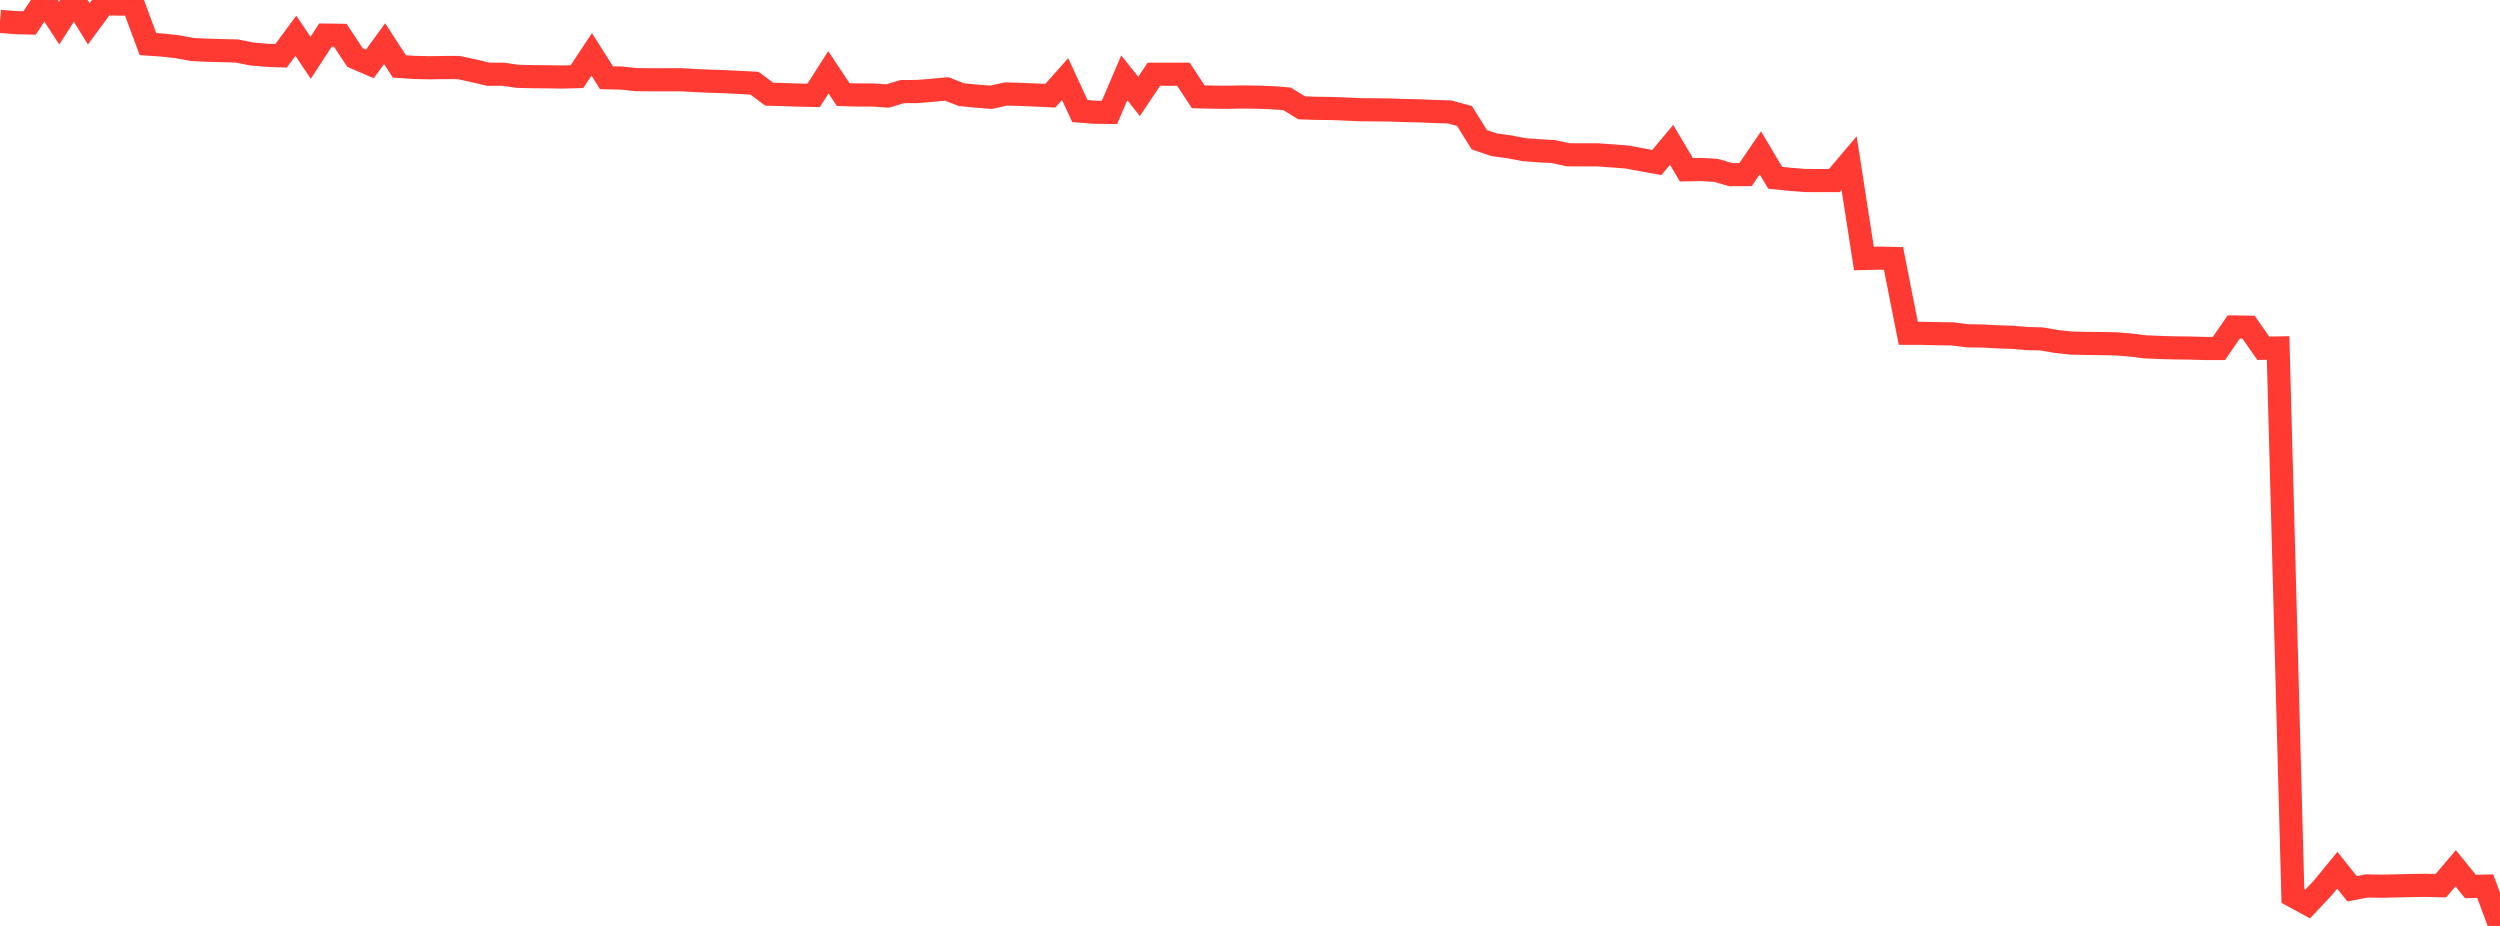 <?xml version="1.0" standalone="no"?>
<!DOCTYPE svg PUBLIC "-//W3C//DTD SVG 1.1//EN" "http://www.w3.org/Graphics/SVG/1.1/DTD/svg11.dtd">

<svg width="135" height="50" viewBox="0 0 135 50" preserveAspectRatio="none" 
  xmlns="http://www.w3.org/2000/svg"
  xmlns:xlink="http://www.w3.org/1999/xlink">


<polyline points="0.0, 1.154 0.799, 1.22 1.598, 1.241 2.396, 0.029 3.195, 1.251 3.994, 0.0 4.793, 1.288 5.592, 0.203 6.391, 0.222 7.189, 0.221 7.988, 2.38 8.787, 2.434 9.586, 2.524 10.385, 2.673 11.183, 2.711 11.982, 2.734 12.781, 2.752 13.58, 2.913 14.379, 2.984 15.178, 3.013 15.976, 1.931 16.775, 3.121 17.574, 1.896 18.373, 1.906 19.172, 3.109 19.97, 3.453 20.769, 2.358 21.568, 3.589 22.367, 3.64 23.166, 3.66 23.964, 3.647 24.763, 3.647 25.562, 3.817 26.361, 4.009 27.16, 4.009 27.959, 4.122 28.757, 4.14 29.556, 4.147 30.355, 4.158 31.154, 4.139 31.953, 2.937 32.751, 4.197 33.55, 4.215 34.349, 4.299 35.148, 4.307 35.947, 4.307 36.746, 4.305 37.544, 4.35 38.343, 4.385 39.142, 4.411 39.941, 4.45 40.74, 4.492 41.538, 5.087 42.337, 5.107 43.136, 5.135 43.935, 5.152 44.734, 3.904 45.533, 5.107 46.331, 5.13 47.13, 5.13 47.929, 5.186 48.728, 4.944 49.527, 4.943 50.325, 4.876 51.124, 4.803 51.923, 5.114 52.722, 5.189 53.521, 5.253 54.32, 5.075 55.118, 5.096 55.917, 5.131 56.716, 5.168 57.515, 4.269 58.314, 5.999 59.112, 6.061 59.911, 6.07 60.71, 4.201 61.509, 5.208 62.308, 4.01 63.107, 4.01 63.905, 4.01 64.704, 5.226 65.503, 5.246 66.302, 5.253 67.101, 5.237 67.899, 5.247 68.698, 5.276 69.497, 5.336 70.296, 5.825 71.095, 5.85 71.893, 5.859 72.692, 5.89 73.491, 5.925 74.29, 5.931 75.089, 5.942 75.888, 5.97 76.686, 5.987 77.485, 6.021 78.284, 6.045 79.083, 6.264 79.882, 7.546 80.68, 7.817 81.479, 7.924 82.278, 8.079 83.077, 8.141 83.876, 8.183 84.675, 8.358 85.473, 8.362 86.272, 8.361 87.071, 8.418 87.87, 8.48 88.669, 8.63 89.467, 8.775 90.266, 7.822 91.065, 9.168 91.864, 9.152 92.663, 9.2 93.462, 9.432 94.26, 9.427 95.059, 8.254 95.858, 9.598 96.657, 9.682 97.456, 9.747 98.254, 9.751 99.053, 9.751 99.852, 8.808 100.651, 13.958 101.45, 13.939 102.249, 13.957 103.047, 17.997 103.846, 18 104.645, 18.02 105.444, 18.031 106.243, 18.133 107.041, 18.144 107.84, 18.188 108.639, 18.213 109.438, 18.282 110.237, 18.3 111.036, 18.439 111.834, 18.525 112.633, 18.545 113.432, 18.551 114.231, 18.566 115.03, 18.629 115.828, 18.729 116.627, 18.762 117.426, 18.786 118.225, 18.794 119.024, 18.817 119.822, 18.819 120.621, 17.656 121.42, 17.668 122.219, 18.807 123.018, 18.79 123.817, 48.379 124.615, 48.814 125.414, 47.967 126.213, 46.994 127.012, 47.994 127.811, 47.84 128.609, 47.857 129.408, 47.837 130.207, 47.819 131.006, 47.807 131.805, 47.829 132.604, 46.886 133.402, 47.871 134.201, 47.851 135.0, 50.0" fill="none" stroke="#ff3a33" stroke-width="1.25"/>

</svg>